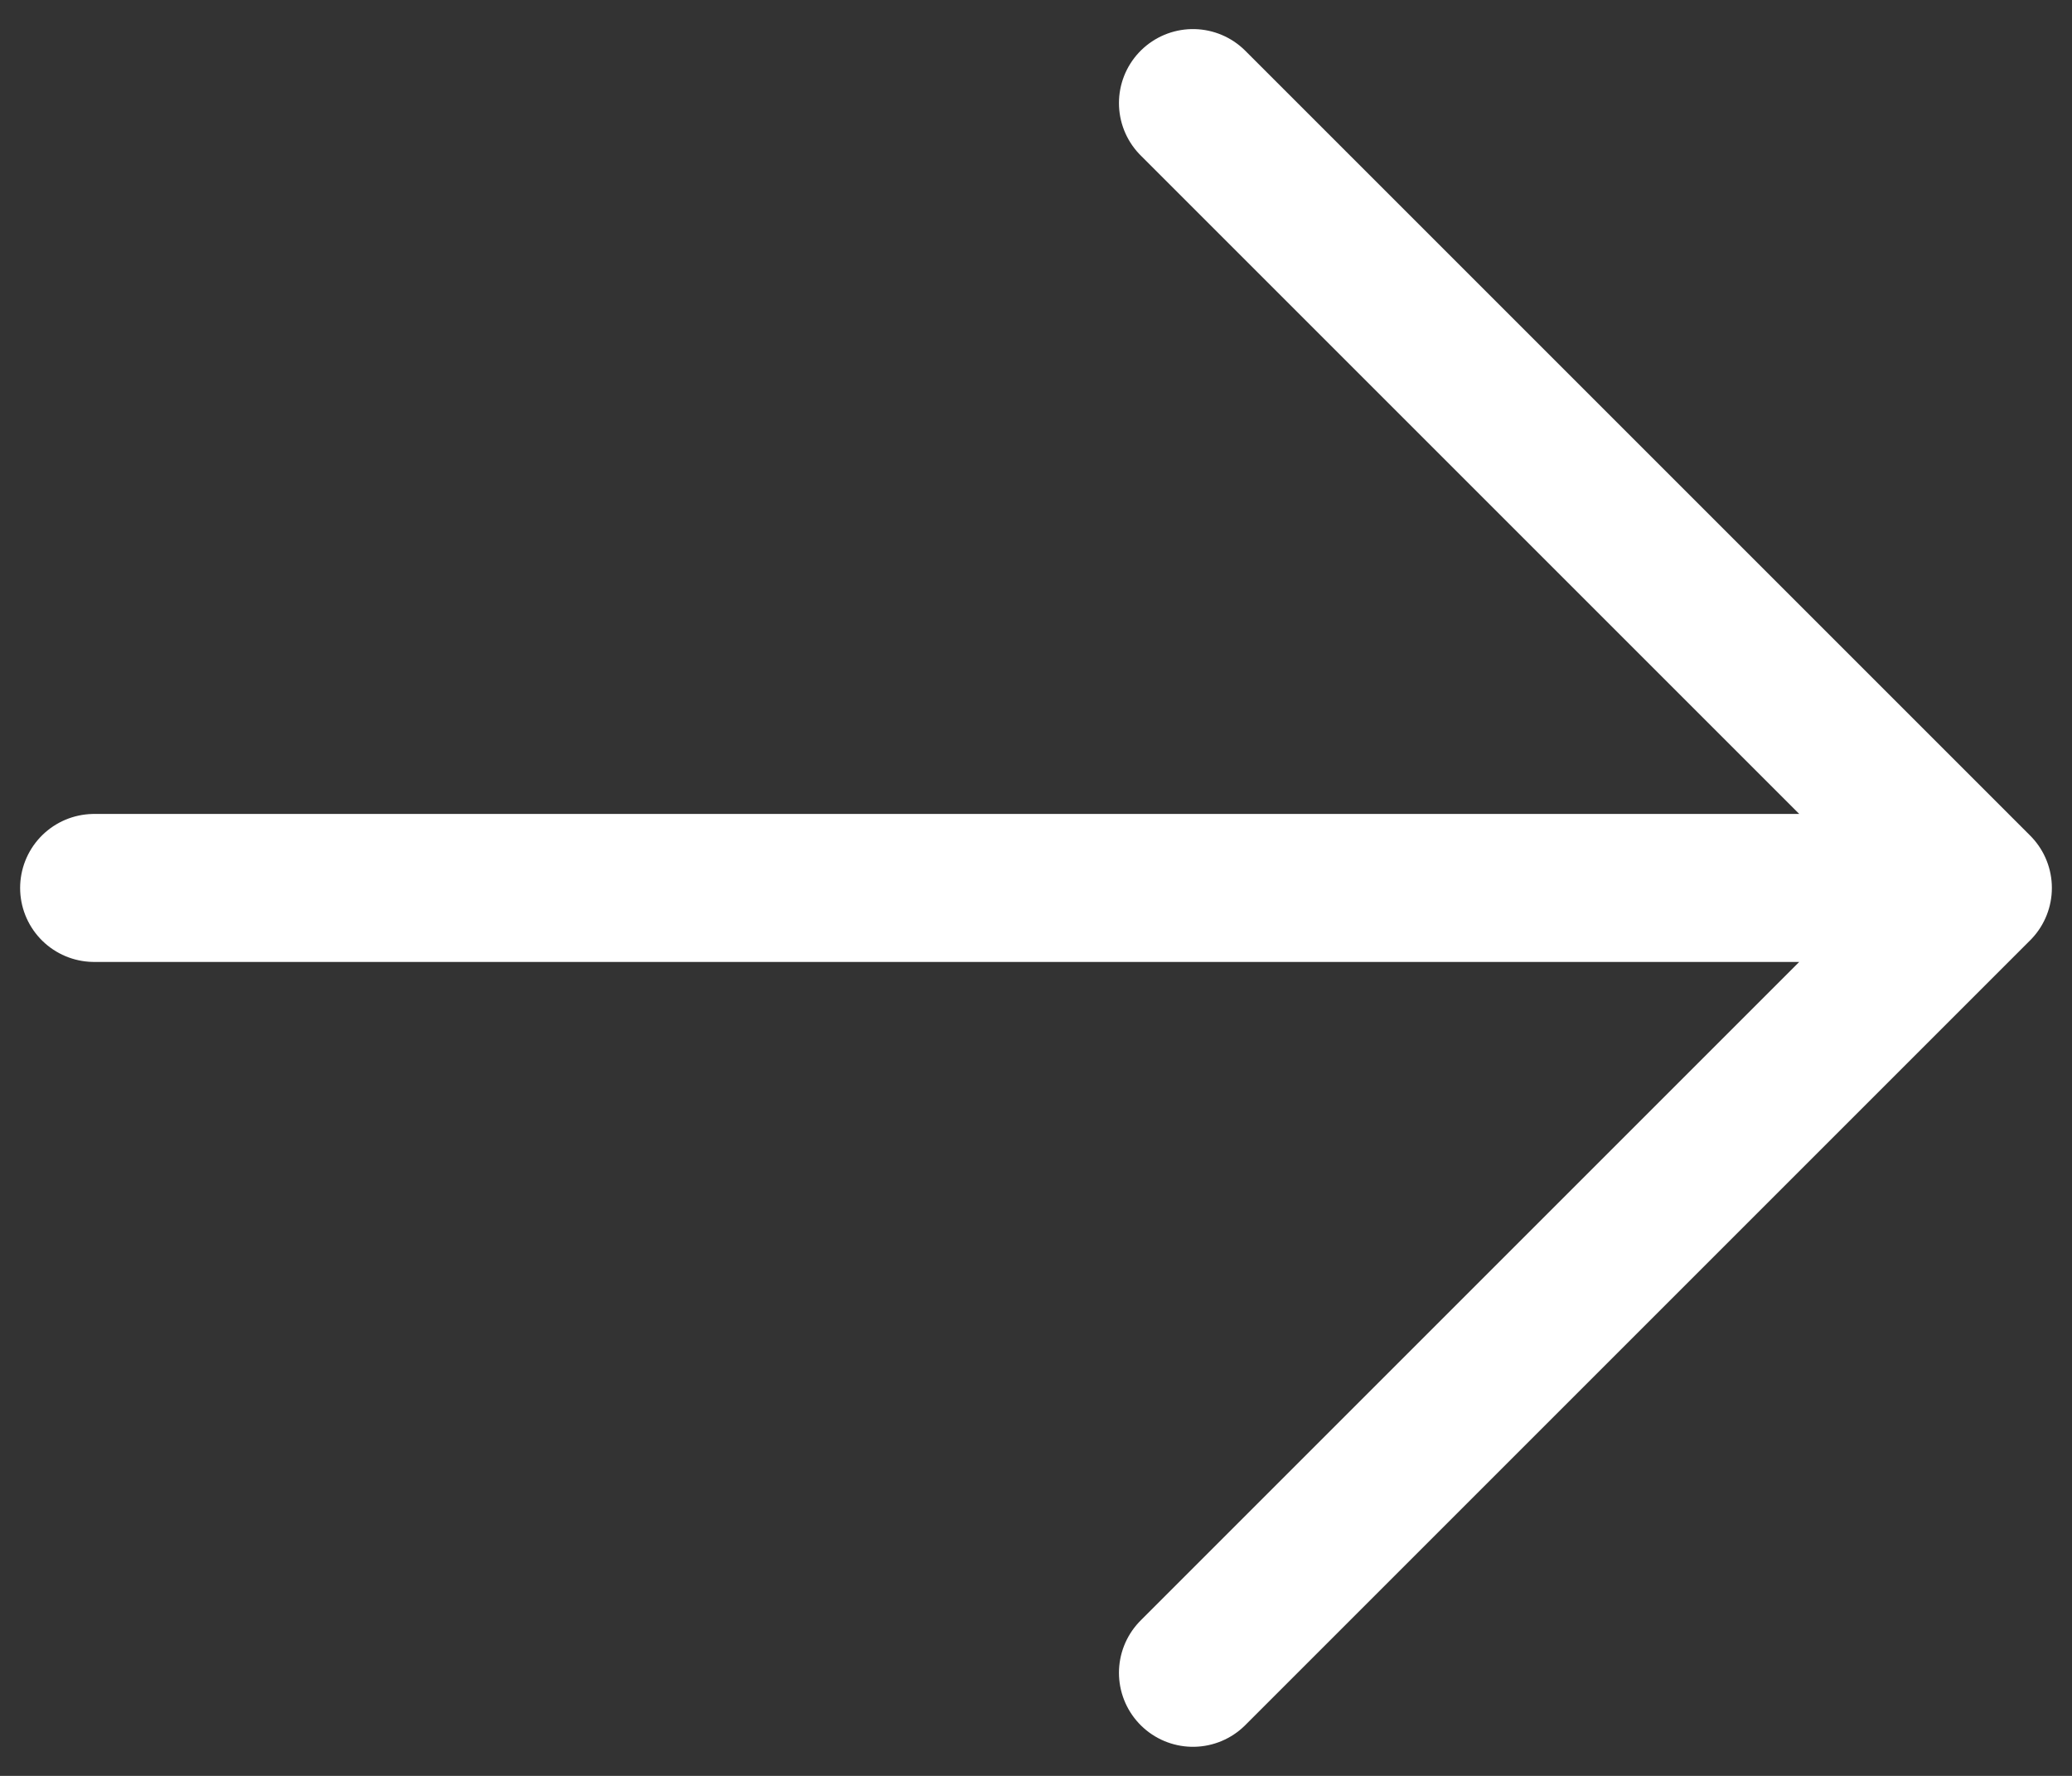 <svg width="28" height="24" viewBox="0 0 28 24" fill="none" xmlns="http://www.w3.org/2000/svg">
<rect x="0" y="0" width="28" height="24" fill="#333333" stroke="none"/>
<path d="M16.121 1.393L26.728 12L16.121 22.607M26.728 12H1.272H26.728Z" stroke="white" stroke-width="2" stroke-linecap="round" stroke-linejoin="round"/>
</svg>
